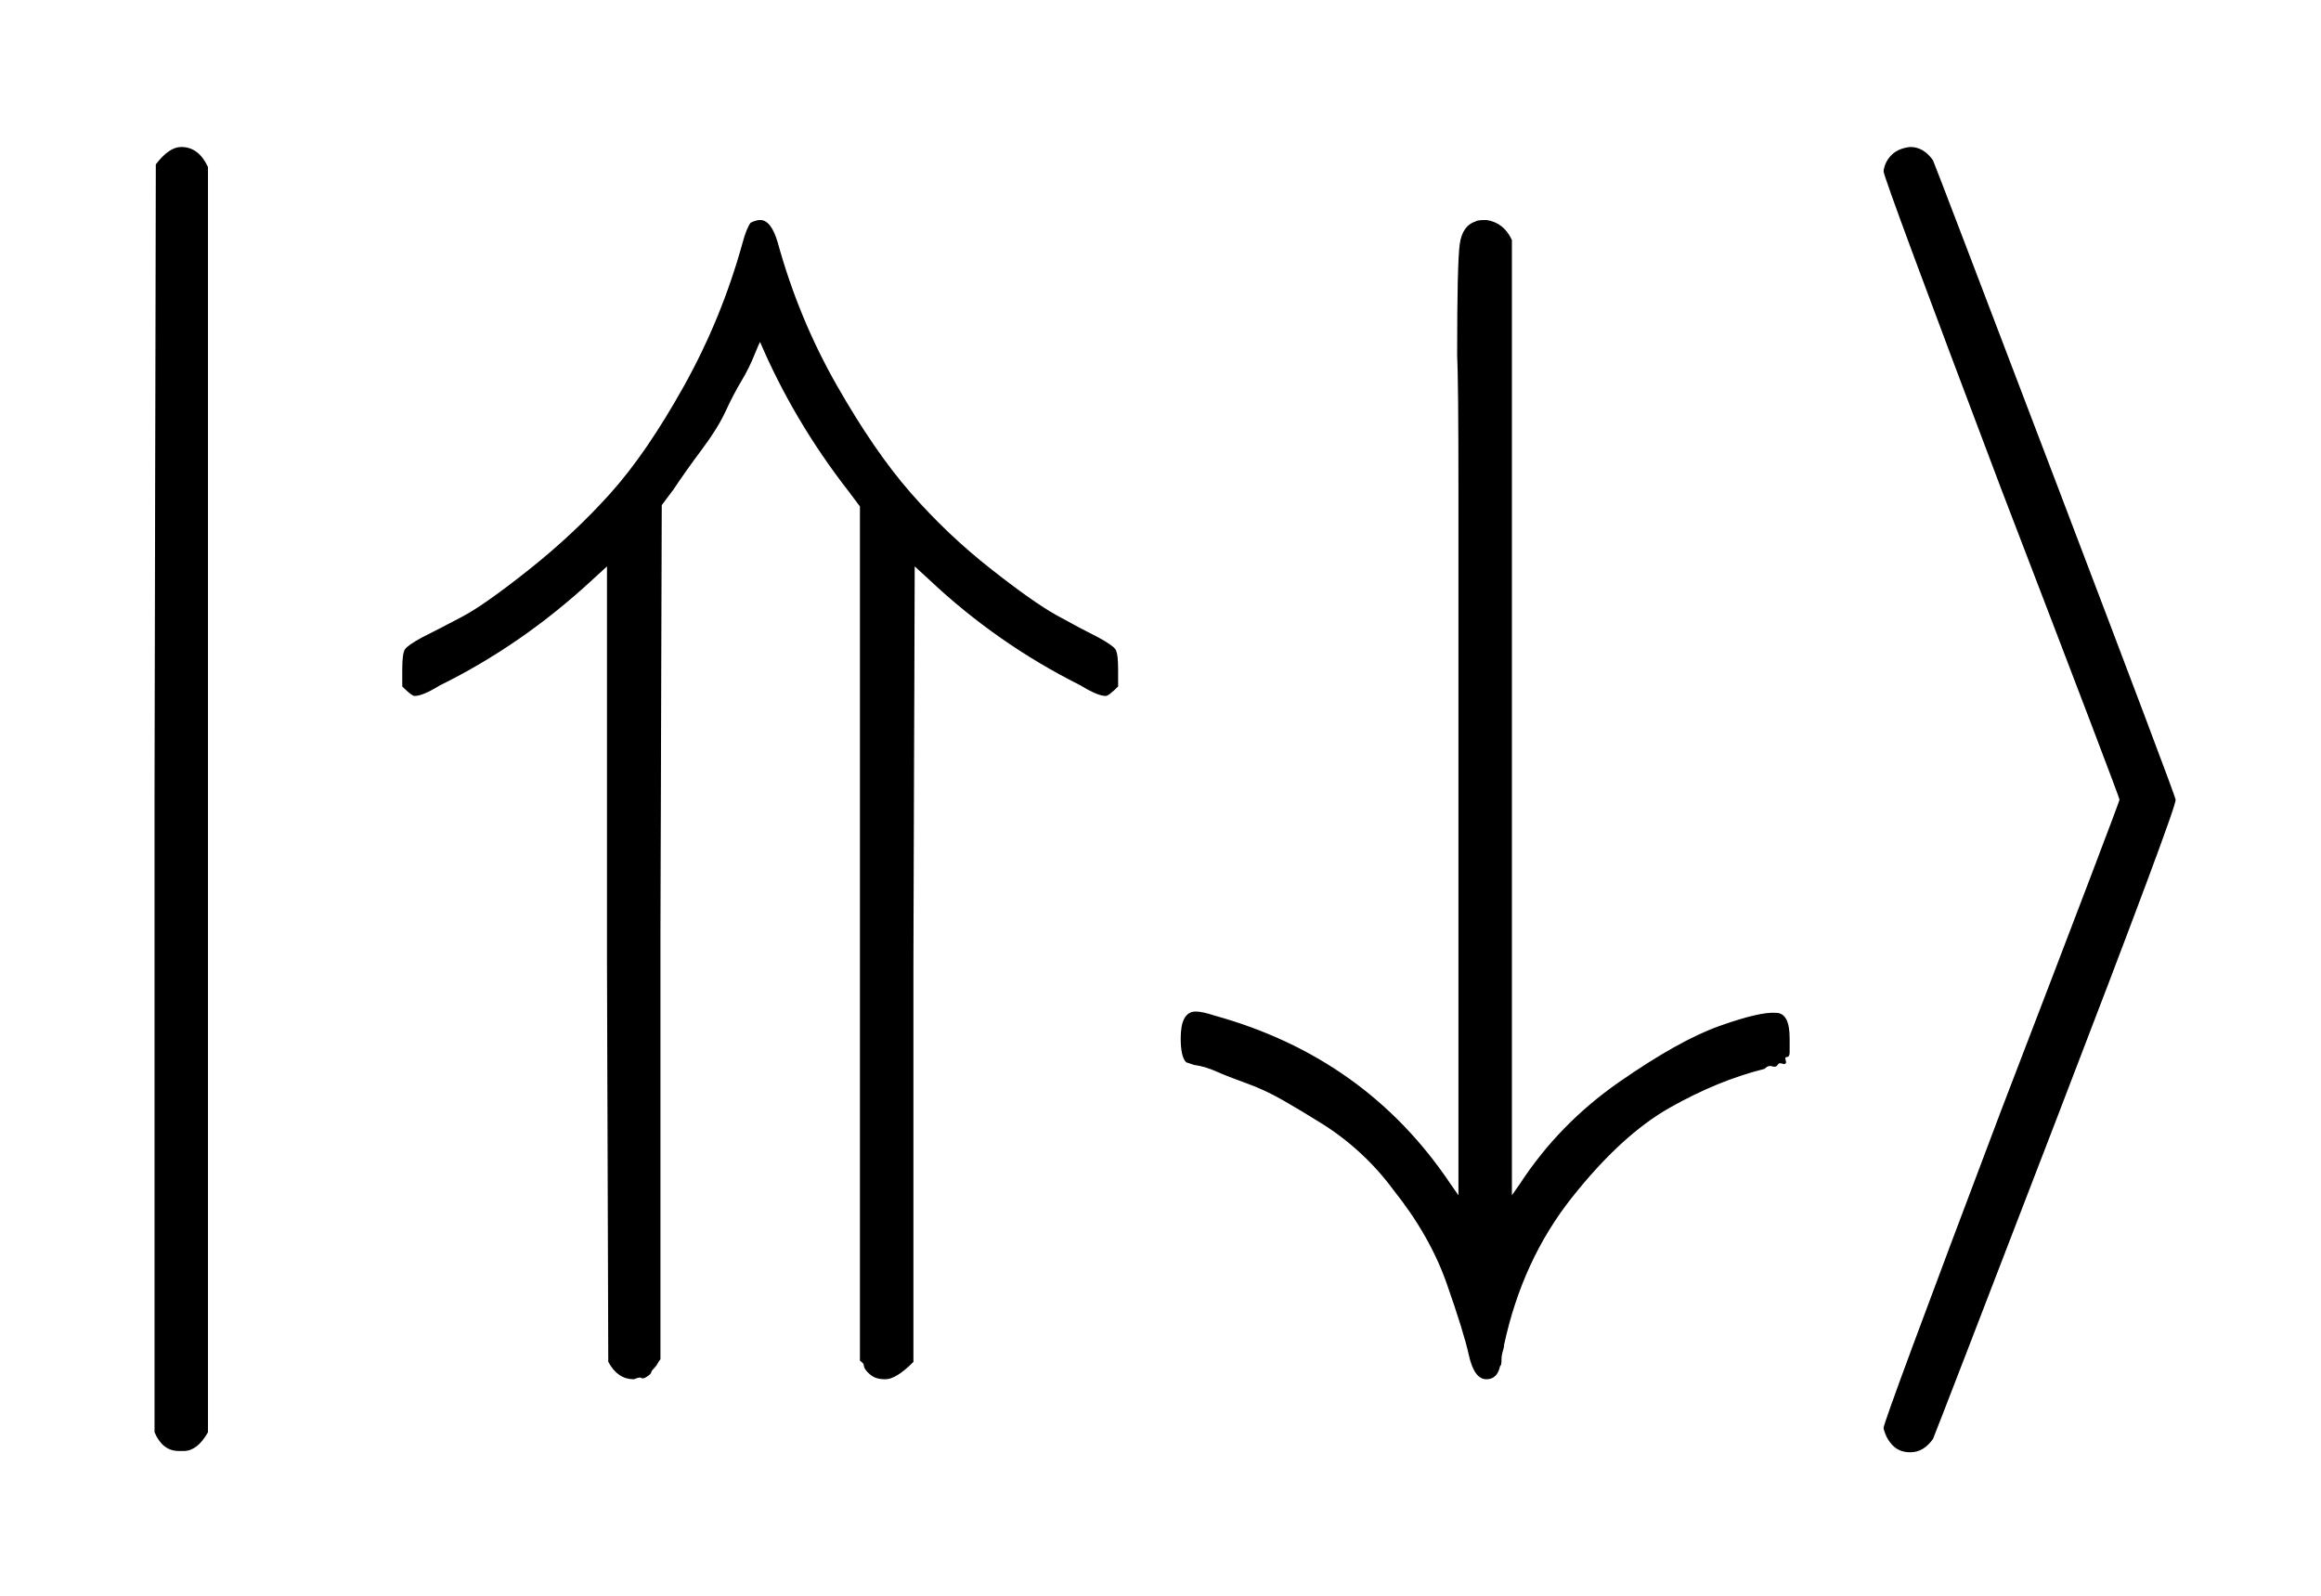 <svg xmlns:xlink="http://www.w3.org/1999/xlink" width="4.134ex" height="2.843ex" style="vertical-align: -0.838ex;" viewBox="0 -863.1 1780 1223.9" role="img" focusable="false" xmlns="http://www.w3.org/2000/svg" aria-labelledby="MathJax-SVG-1-Title">
<title id="MathJax-SVG-1-Title">{\displaystyle \left|\Uparrow \downarrow \right\rangle }</title>
<defs aria-hidden="true">
<path stroke-width="1" id="E1-MJMAIN-7C" d="M139 -249H137Q125 -249 119 -235V251L120 737Q130 750 139 750Q152 750 159 735V-235Q151 -249 141 -249H139Z"></path>
<path stroke-width="1" id="E1-MJMAIN-21D1" d="M228 -179Q227 -180 226 -182T223 -186T221 -189T218 -192T214 -193T208 -194Q196 -194 189 -181L188 125V430L176 419Q122 369 59 338Q46 330 40 330Q38 330 31 337V350Q31 362 33 365T46 374Q60 381 77 390T128 426T190 484T247 567T292 677Q295 688 298 692Q302 694 305 694Q313 694 318 677Q334 619 363 568T420 485T481 427T532 391T564 374Q575 368 577 365T579 350V337Q572 330 570 330Q564 330 551 338Q487 370 435 419L423 430L422 125V-181Q409 -194 401 -194Q397 -194 394 -193T388 -189T385 -184T382 -180V-177V475L373 487Q331 541 305 602Q304 601 300 591T290 571T278 548T260 519T238 488L229 476L228 148V-179Z"></path>
<path stroke-width="1" id="E1-MJMAIN-2193" d="M473 86Q483 86 483 67Q483 63 483 61T483 56T481 53T480 50T478 48T474 47T470 46T464 44Q428 35 391 14T316 -55T264 -168Q264 -170 263 -173T262 -180T261 -184Q259 -194 251 -194Q242 -194 238 -176T221 -121T180 -49Q169 -34 155 -21T125 2T95 20T67 33T44 42T27 47L21 49Q17 53 17 67Q17 87 28 87Q33 87 42 84Q158 52 223 -45L230 -55V312Q230 391 230 482T229 591Q229 662 231 676T243 693Q244 694 251 694Q264 692 270 679V-55L277 -45Q307 1 353 33T430 76T473 86Z"></path>
<path stroke-width="1" id="E1-MJMAIN-27E9" d="M55 732Q56 739 61 744T75 750Q85 750 92 740Q95 733 186 494T278 250T187 6T92 -240Q85 -250 75 -250Q67 -250 62 -245T55 -232Q55 -227 145 11Q236 248 236 250T145 489Q55 727 55 732Z"></path>
</defs>
<g stroke="currentColor" fill="currentColor" stroke-width="0" transform="matrix(1 0 0 -1 0 0)" aria-hidden="true">
 <use xlink:href="#E1-MJMAIN-7C"></use>
<g transform="translate(278,0)">
 <use xlink:href="#E1-MJMAIN-21D1"></use>
 <use xlink:href="#E1-MJMAIN-2193" x="611" y="0"></use>
</g>
 <use xlink:href="#E1-MJMAIN-27E9" x="1390" y="0"></use>
</g>
</svg>